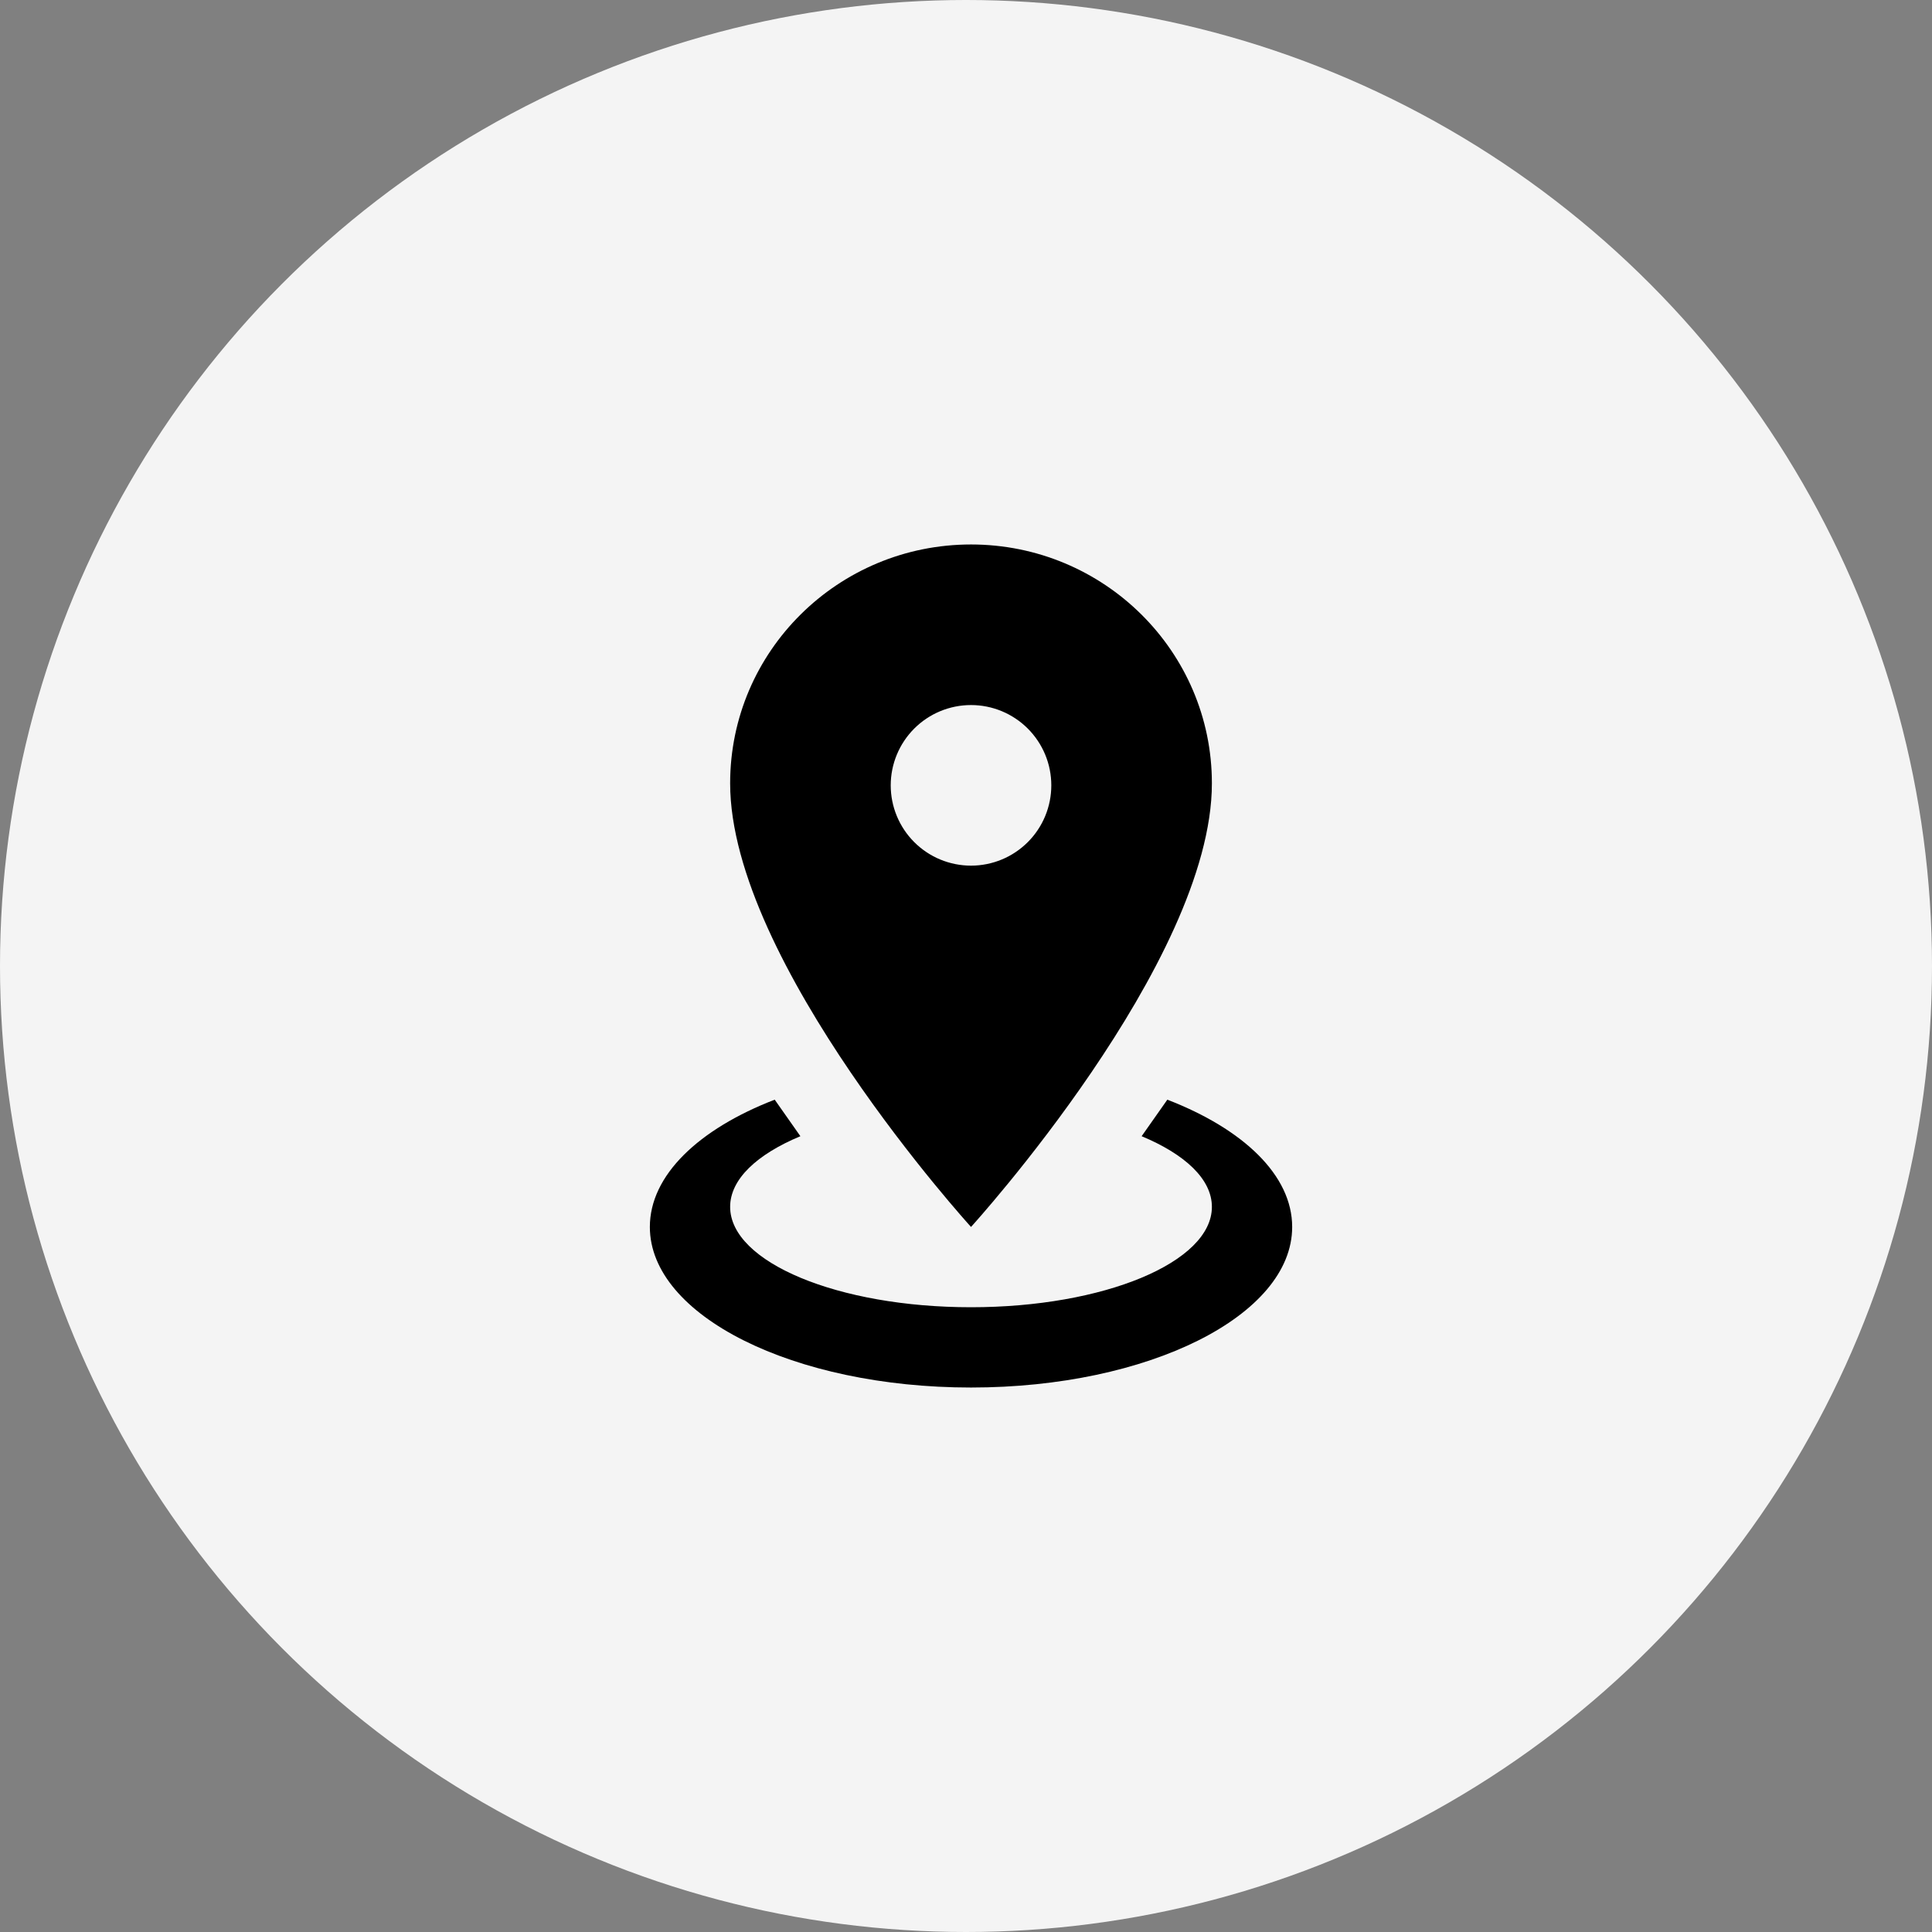 <svg width="110" height="110" viewBox="0 0 110 110" fill="none" xmlns="http://www.w3.org/2000/svg">
<rect x="0" y="0" width="110" height="110" fill="#808080" stroke="none"/>
<circle cx="55" cy="55" r="55" fill="#F4F4F4"/>
<path d="M55.286 31C62.851 31 69 37.08 69 44.6C69 54.794 55.286 69.857 55.286 69.857C55.286 69.857 41.571 54.794 41.571 44.6C41.571 37.08 47.72 31 55.286 31ZM55.286 40.143C54.073 40.143 52.91 40.624 52.053 41.482C51.196 42.339 50.714 43.502 50.714 44.714C50.714 45.927 51.196 47.09 52.053 47.947C52.91 48.804 54.073 49.286 55.286 49.286C56.498 49.286 57.661 48.804 58.518 47.947C59.376 47.09 59.857 45.927 59.857 44.714C59.857 43.502 59.376 42.339 58.518 41.482C57.661 40.624 56.498 40.143 55.286 40.143ZM73.571 69.857C73.571 74.909 65.389 79 55.286 79C45.183 79 37 74.909 37 69.857C37 66.909 39.789 64.28 44.109 62.611L45.571 64.691C43.103 65.72 41.571 67.137 41.571 68.714C41.571 71.869 47.72 74.429 55.286 74.429C62.851 74.429 69 71.869 69 68.714C69 67.137 67.469 65.72 65 64.691L66.463 62.611C70.783 64.28 73.571 66.909 73.571 69.857Z" fill="black"/>
</svg>
